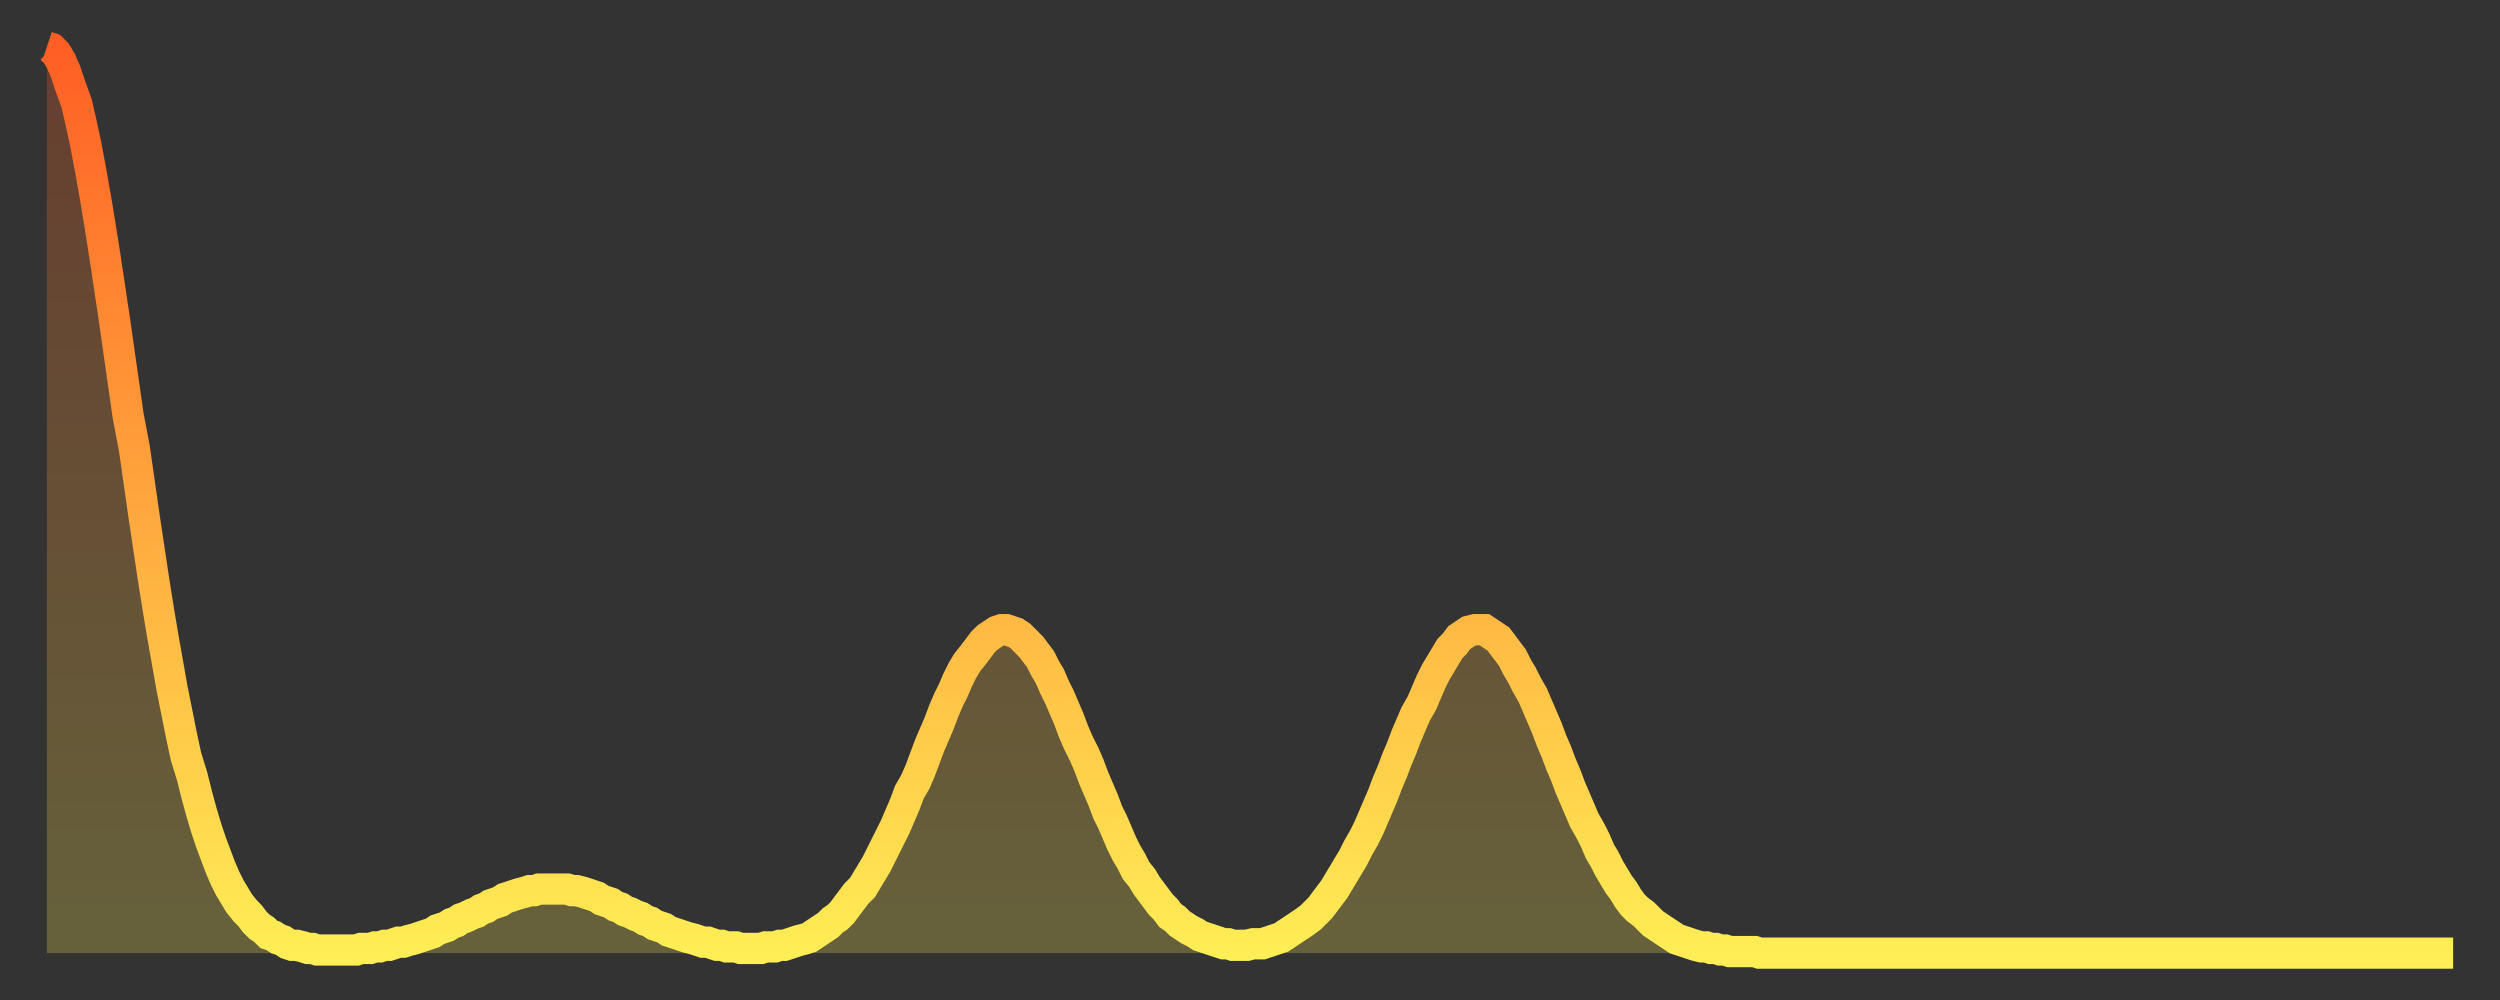 <?xml version="1.0" encoding="utf-8" ?>
<svg baseProfile="full" height="64" version="1.1" width="160" xmlns="http://www.w3.org/2000/svg" xmlns:ev="http://www.w3.org/2001/xml-events" xmlns:xlink="http://www.w3.org/1999/xlink"><rect width="100%" height="100%" fill="#333333" stroke="none"/><defs><linearGradient id="id14338" x1="0" x2="0" y1="0" y2="1"><stop offset="0%" stop-color="#ff5e24" /><stop offset="50%" stop-color="#ffa63d" /><stop offset="100%" stop-color="#ffee55" /></linearGradient></defs><g transform="translate(3,3)"><g><path d="M 0.0 0.0 0.3 0.1 0.6 0.4 0.9 0.9 1.2 1.6 1.5 2.5 1.9 3.6 2.2 4.9 2.5 6.3 2.8 7.9 3.1 9.6 3.4 11.4 3.7 13.3 4.0 15.3 4.3 17.3 4.6 19.4 4.9 21.5 5.2 23.6 5.6 25.7 5.9 27.8 6.2 29.9 6.5 31.9 6.8 33.9 7.1 35.8 7.4 37.6 7.7 39.3 8.0 41.0 8.3 42.5 8.6 44.0 8.9 45.4 9.3 46.7 9.6 47.9 9.9 49.0 10.2 50.0 10.5 50.9 10.8 51.7 11.1 52.5 11.4 53.2 11.7 53.8 12.0 54.3 12.3 54.8 12.7 55.3 13.0 55.6 13.3 56.0 13.6 56.3 13.9 56.5 14.2 56.8 14.5 56.9 14.8 57.1 15.1 57.2 15.4 57.4 15.7 57.5 16.0 57.5 16.4 57.6 16.7 57.7 17.0 57.7 17.3 57.8 17.6 57.8 17.9 57.8 18.2 57.8 18.5 57.8 18.8 57.8 19.1 57.8 19.4 57.8 19.8 57.8 20.1 57.7 20.4 57.7 20.7 57.7 21.0 57.6 21.3 57.6 21.6 57.5 21.9 57.5 22.2 57.4 22.5 57.3 22.8 57.3 23.1 57.2 23.5 57.1 23.8 57.0 24.1 56.9 24.4 56.8 24.7 56.7 25.0 56.5 25.3 56.4 25.6 56.3 25.9 56.1 26.2 56.0 26.5 55.8 26.8 55.7 27.2 55.5 27.5 55.4 27.8 55.2 28.1 55.1 28.4 54.9 28.7 54.8 29.0 54.7 29.3 54.5 29.6 54.4 29.9 54.3 30.2 54.2 30.6 54.1 30.9 54.0 31.2 54.0 31.5 53.9 31.8 53.9 32.1 53.9 32.4 53.9 32.7 53.9 33.0 53.9 33.3 53.9 33.6 54.0 33.9 54.0 34.3 54.1 34.6 54.2 34.9 54.3 35.2 54.4 35.5 54.6 35.8 54.7 36.1 54.8 36.4 55.0 36.7 55.1 37.0 55.3 37.3 55.4 37.7 55.6 38.0 55.7 38.3 55.9 38.6 56.0 38.9 56.2 39.2 56.3 39.5 56.4 39.8 56.6 40.1 56.7 40.4 56.8 40.7 56.9 41.0 57.0 41.4 57.1 41.7 57.2 42.0 57.3 42.3 57.3 42.6 57.4 42.9 57.5 43.2 57.5 43.5 57.6 43.8 57.6 44.1 57.6 44.4 57.7 44.7 57.7 45.1 57.7 45.4 57.7 45.7 57.7 46.0 57.6 46.3 57.6 46.6 57.6 46.9 57.5 47.2 57.5 47.5 57.4 47.8 57.3 48.1 57.2 48.5 57.1 48.8 57.0 49.1 56.8 49.4 56.6 49.7 56.4 50.0 56.2 50.3 55.9 50.6 55.7 50.9 55.4 51.2 55.0 51.5 54.6 51.8 54.2 52.2 53.8 52.5 53.3 52.8 52.8 53.1 52.3 53.4 51.7 53.7 51.1 54.0 50.5 54.3 49.9 54.6 49.2 54.9 48.5 55.2 47.7 55.6 47.0 55.9 46.3 56.2 45.5 56.5 44.7 56.8 44.0 57.1 43.3 57.4 42.5 57.7 41.8 58.0 41.2 58.3 40.5 58.6 39.9 58.9 39.4 59.3 38.9 59.6 38.5 59.9 38.1 60.2 37.8 60.5 37.6 60.8 37.4 61.1 37.3 61.4 37.3 61.7 37.4 62.0 37.5 62.3 37.7 62.6 38.0 63.0 38.4 63.3 38.8 63.6 39.2 63.9 39.8 64.2 40.3 64.5 41.0 64.8 41.6 65.1 42.3 65.4 43.0 65.7 43.8 66.0 44.5 66.4 45.3 66.7 46.0 67.0 46.8 67.3 47.5 67.6 48.2 67.9 49.0 68.2 49.6 68.5 50.3 68.8 51.0 69.1 51.6 69.4 52.1 69.7 52.7 70.1 53.2 70.4 53.7 70.7 54.1 71.0 54.5 71.3 54.9 71.6 55.2 71.9 55.6 72.2 55.8 72.5 56.1 72.8 56.3 73.1 56.5 73.5 56.7 73.8 56.9 74.1 57.0 74.4 57.1 74.7 57.2 75.0 57.3 75.3 57.4 75.6 57.4 75.9 57.5 76.2 57.5 76.5 57.5 76.8 57.5 77.2 57.4 77.5 57.4 77.8 57.4 78.1 57.3 78.4 57.2 78.7 57.1 79.0 57.0 79.3 56.8 79.6 56.6 79.9 56.4 80.2 56.2 80.5 56.0 80.9 55.7 81.2 55.4 81.5 55.1 81.8 54.7 82.1 54.3 82.4 53.9 82.7 53.4 83.0 52.9 83.3 52.4 83.6 51.9 83.9 51.3 84.3 50.6 84.6 50.0 84.9 49.3 85.2 48.6 85.5 47.9 85.8 47.1 86.1 46.4 86.4 45.6 86.7 44.9 87.0 44.1 87.3 43.4 87.6 42.7 88.0 42.0 88.3 41.3 88.6 40.6 88.9 40.0 89.2 39.5 89.5 39.0 89.8 38.5 90.1 38.2 90.4 37.8 90.7 37.6 91.0 37.4 91.4 37.3 91.7 37.3 92.0 37.3 92.3 37.5 92.6 37.7 92.9 37.9 93.2 38.3 93.5 38.7 93.8 39.1 94.1 39.7 94.4 40.2 94.7 40.8 95.1 41.5 95.4 42.2 95.7 42.9 96.0 43.6 96.3 44.4 96.6 45.1 96.9 45.9 97.2 46.6 97.5 47.4 97.8 48.1 98.1 48.8 98.4 49.5 98.8 50.2 99.1 50.8 99.4 51.5 99.7 52.0 100.0 52.6 100.3 53.1 100.6 53.6 100.9 54.0 101.2 54.5 101.5 54.9 101.8 55.2 102.2 55.5 102.5 55.8 102.8 56.1 103.1 56.3 103.4 56.5 103.7 56.7 104.0 56.9 104.3 57.1 104.6 57.2 104.9 57.3 105.2 57.4 105.5 57.5 105.9 57.6 106.2 57.6 106.5 57.7 106.8 57.7 107.1 57.8 107.4 57.8 107.7 57.9 108.0 57.9 108.3 57.9 108.6 57.9 108.9 57.9 109.3 57.9 109.6 58.0 109.9 58.0 110.2 58.0 110.5 58.0 110.8 58.0 111.1 58.0 111.4 58.0 111.7 58.0 112.0 58.0 112.3 58.0 112.6 58.0 113.0 58.0 113.3 58.0 113.6 58.0 113.9 58.0 114.2 58.0 114.5 58.0 114.8 58.0 115.1 58.0 115.4 58.0 115.7 58.0 116.0 58.0 116.3 58.0 116.7 58.0 117.0 58.0 117.3 58.0 117.6 58.0 117.9 58.0 118.2 58.0 118.5 58.0 118.8 58.0 119.1 58.0 119.4 58.0 119.7 58.0 120.1 58.0 120.4 58.0 120.7 58.0 121.0 58.0 121.3 58.0 121.6 58.0 121.9 58.0 122.2 58.0 122.5 58.0 122.8 58.0 123.1 58.0 123.4 58.0 123.8 58.0 124.1 58.0 124.4 58.0 124.7 58.0 125.0 58.0 125.3 58.0 125.6 58.0 125.9 58.0 126.2 58.0 126.5 58.0 126.8 58.0 127.2 58.0 127.5 58.0 127.8 58.0 128.1 58.0 128.4 58.0 128.7 58.0 129.0 58.0 129.3 58.0 129.6 58.0 129.9 58.0 130.2 58.0 130.5 58.0 130.9 58.0 131.2 58.0 131.5 58.0 131.8 58.0 132.1 58.0 132.4 58.0 132.7 58.0 133.0 58.0 133.3 58.0 133.6 58.0 133.9 58.0 134.2 58.0 134.6 58.0 134.9 58.0 135.2 58.0 135.5 58.0 135.8 58.0 136.1 58.0 136.4 58.0 136.7 58.0 137.0 58.0 137.3 58.0 137.6 58.0 138.0 58.0 138.3 58.0 138.6 58.0 138.9 58.0 139.2 58.0 139.5 58.0 139.8 58.0 140.1 58.0 140.4 58.0 140.7 58.0 141.0 58.0 141.3 58.0 141.7 58.0 142.0 58.0 142.3 58.0 142.6 58.0 142.9 58.0 143.2 58.0 143.5 58.0 143.8 58.0 144.1 58.0 144.4 58.0 144.7 58.0 145.1 58.0 145.4 58.0 145.7 58.0 146.0 58.0 146.3 58.0 146.6 58.0 146.9 58.0 147.2 58.0 147.5 58.0 147.8 58.0 148.1 58.0 148.4 58.0 148.8 58.0 149.1 58.0 149.4 58.0 149.7 58.0 150.0 58.0 150.3 58.0 150.6 58.0 150.9 58.0 151.2 58.0 151.5 58.0 151.8 58.0 152.1 58.0 152.5 58.0 152.8 58.0 153.1 58.0 153.4 58.0 153.7 58.0 154.0 58.0" fill="none" id="graph-curve" opacity="1" stroke="url(#id14338)" stroke-width="2" /><path d="M 0 58 L 0.0 0.0 0.3 0.1 0.6 0.4 0.9 0.9 1.2 1.6 1.5 2.5 1.9 3.6 2.2 4.9 2.5 6.3 2.8 7.9 3.1 9.6 3.4 11.4 3.7 13.3 4.0 15.3 4.3 17.3 4.6 19.4 4.9 21.5 5.2 23.6 5.6 25.7 5.9 27.8 6.2 29.9 6.5 31.9 6.8 33.9 7.1 35.8 7.4 37.6 7.7 39.3 8.0 41.0 8.3 42.5 8.6 44.0 8.9 45.4 9.3 46.7 9.6 47.9 9.9 49.0 10.2 50.0 10.5 50.9 10.8 51.7 11.1 52.5 11.4 53.2 11.7 53.8 12.0 54.3 12.3 54.8 12.7 55.3 13.0 55.6 13.3 56.0 13.6 56.3 13.9 56.5 14.2 56.8 14.5 56.9 14.8 57.1 15.1 57.2 15.4 57.4 15.7 57.5 16.0 57.5 16.4 57.6 16.7 57.7 17.0 57.7 17.3 57.8 17.6 57.8 17.9 57.8 18.2 57.8 18.5 57.8 18.8 57.8 19.1 57.8 19.4 57.8 19.8 57.8 20.1 57.7 20.4 57.7 20.7 57.7 21.0 57.6 21.3 57.6 21.6 57.5 21.9 57.5 22.2 57.4 22.5 57.3 22.8 57.3 23.1 57.2 23.5 57.1 23.8 57.0 24.1 56.9 24.4 56.8 24.7 56.7 25.0 56.5 25.3 56.4 25.6 56.3 25.9 56.1 26.2 56.0 26.5 55.8 26.8 55.7 27.2 55.5 27.5 55.4 27.8 55.2 28.1 55.1 28.4 54.9 28.7 54.8 29.0 54.7 29.3 54.5 29.6 54.4 29.9 54.3 30.2 54.2 30.6 54.1 30.9 54.0 31.2 54.0 31.5 53.9 31.8 53.9 32.1 53.9 32.4 53.9 32.7 53.9 33.0 53.9 33.3 53.9 33.6 54.0 33.9 54.0 34.3 54.1 34.6 54.2 34.9 54.3 35.2 54.4 35.5 54.6 35.8 54.7 36.1 54.8 36.4 55.0 36.7 55.1 37.0 55.3 37.3 55.4 37.7 55.6 38.0 55.7 38.3 55.9 38.6 56.0 38.9 56.2 39.2 56.3 39.5 56.4 39.8 56.6 40.1 56.7 40.4 56.8 40.7 56.9 41.0 57.0 41.4 57.1 41.7 57.2 42.0 57.3 42.3 57.3 42.6 57.4 42.9 57.5 43.2 57.5 43.5 57.6 43.8 57.6 44.1 57.6 44.4 57.7 44.7 57.7 45.1 57.7 45.4 57.7 45.7 57.7 46.0 57.6 46.3 57.6 46.6 57.6 46.9 57.5 47.2 57.5 47.5 57.4 47.8 57.3 48.1 57.2 48.5 57.1 48.8 57.0 49.1 56.8 49.4 56.6 49.7 56.4 50.0 56.2 50.3 55.9 50.6 55.7 50.9 55.4 51.2 55.0 51.5 54.6 51.8 54.2 52.2 53.8 52.5 53.3 52.8 52.8 53.1 52.3 53.4 51.7 53.7 51.1 54.0 50.5 54.3 49.9 54.6 49.2 54.9 48.5 55.2 47.7 55.6 47.0 55.9 46.3 56.2 45.5 56.5 44.7 56.8 44.0 57.1 43.3 57.4 42.5 57.7 41.8 58.0 41.2 58.3 40.5 58.6 39.9 58.9 39.4 59.3 38.9 59.6 38.5 59.9 38.1 60.2 37.8 60.5 37.6 60.8 37.4 61.1 37.3 61.4 37.3 61.7 37.4 62.0 37.5 62.3 37.7 62.6 38.0 63.0 38.4 63.3 38.8 63.6 39.2 63.9 39.8 64.2 40.3 64.5 41.0 64.8 41.6 65.1 42.3 65.4 43.0 65.7 43.8 66.0 44.5 66.4 45.3 66.7 46.0 67.0 46.8 67.3 47.5 67.6 48.2 67.9 49.0 68.2 49.6 68.5 50.3 68.8 51.0 69.1 51.6 69.4 52.1 69.7 52.7 70.1 53.2 70.4 53.7 70.7 54.1 71.0 54.5 71.3 54.9 71.6 55.2 71.9 55.6 72.2 55.8 72.5 56.1 72.8 56.3 73.1 56.5 73.5 56.7 73.8 56.9 74.1 57.0 74.4 57.1 74.7 57.2 75.0 57.3 75.3 57.4 75.6 57.4 75.9 57.5 76.2 57.5 76.5 57.5 76.8 57.5 77.2 57.4 77.5 57.4 77.8 57.4 78.1 57.3 78.4 57.2 78.7 57.1 79.0 57.0 79.3 56.8 79.6 56.6 79.9 56.4 80.2 56.2 80.5 56.0 80.9 55.7 81.2 55.4 81.5 55.1 81.8 54.7 82.1 54.3 82.4 53.9 82.7 53.4 83.0 52.9 83.3 52.4 83.6 51.9 83.9 51.3 84.3 50.6 84.6 50.0 84.9 49.3 85.2 48.6 85.5 47.9 85.8 47.1 86.1 46.4 86.4 45.6 86.7 44.9 87.0 44.1 87.3 43.4 87.6 42.7 88.0 42.0 88.3 41.3 88.6 40.6 88.9 40.0 89.2 39.5 89.5 39.0 89.8 38.5 90.1 38.2 90.4 37.8 90.7 37.6 91.0 37.4 91.4 37.3 91.7 37.3 92.0 37.3 92.3 37.5 92.6 37.7 92.9 37.9 93.2 38.3 93.5 38.7 93.8 39.1 94.1 39.7 94.4 40.2 94.7 40.8 95.1 41.5 95.4 42.2 95.7 42.9 96.0 43.6 96.3 44.4 96.6 45.1 96.9 45.9 97.2 46.6 97.5 47.4 97.8 48.1 98.1 48.8 98.4 49.5 98.8 50.2 99.1 50.8 99.4 51.5 99.7 52.0 100.0 52.6 100.3 53.1 100.6 53.6 100.9 54.0 101.2 54.5 101.5 54.9 101.8 55.2 102.2 55.5 102.5 55.8 102.8 56.1 103.1 56.3 103.4 56.5 103.7 56.7 104.0 56.9 104.3 57.1 104.6 57.2 104.9 57.3 105.2 57.4 105.5 57.5 105.9 57.6 106.2 57.6 106.5 57.7 106.8 57.7 107.1 57.8 107.4 57.8 107.7 57.9 108.0 57.9 108.3 57.9 108.6 57.9 108.9 57.9 109.3 57.9 109.6 58.0 109.9 58.0 110.2 58.0 110.5 58.0 110.8 58.0 111.1 58.0 111.4 58.0 111.7 58.0 112.0 58.0 112.3 58.0 112.6 58.0 113.0 58.0 113.3 58.0 113.6 58.0 113.9 58.0 114.2 58.0 114.5 58.0 114.8 58.0 115.1 58.0 115.4 58.0 115.7 58.0 116.0 58.0 116.3 58.0 116.7 58.0 117.0 58.0 117.3 58.0 117.6 58.0 117.9 58.0 118.2 58.0 118.5 58.0 118.8 58.0 119.1 58.0 119.4 58.0 119.7 58.0 120.1 58.0 120.4 58.0 120.7 58.0 121.0 58.0 121.3 58.0 121.6 58.0 121.9 58.0 122.2 58.0 122.5 58.0 122.8 58.0 123.1 58.0 123.4 58.0 123.8 58.0 124.1 58.0 124.4 58.0 124.7 58.0 125.0 58.0 125.3 58.0 125.6 58.0 125.9 58.0 126.2 58.0 126.5 58.0 126.8 58.0 127.2 58.0 127.5 58.0 127.8 58.0 128.1 58.0 128.4 58.0 128.7 58.0 129.0 58.0 129.3 58.0 129.6 58.0 129.9 58.0 130.2 58.0 130.5 58.0 130.9 58.0 131.2 58.0 131.5 58.0 131.8 58.0 132.1 58.0 132.4 58.0 132.7 58.0 133.0 58.0 133.3 58.0 133.6 58.0 133.9 58.0 134.2 58.0 134.6 58.0 134.9 58.0 135.2 58.0 135.5 58.0 135.8 58.0 136.1 58.0 136.4 58.0 136.7 58.0 137.0 58.0 137.3 58.0 137.6 58.0 138.0 58.0 138.3 58.0 138.6 58.0 138.9 58.0 139.2 58.0 139.5 58.0 139.8 58.0 140.1 58.0 140.4 58.0 140.7 58.0 141.0 58.0 141.3 58.0 141.7 58.0 142.0 58.0 142.3 58.0 142.6 58.0 142.9 58.0 143.2 58.0 143.5 58.0 143.8 58.0 144.1 58.0 144.4 58.0 144.7 58.0 145.1 58.0 145.4 58.0 145.7 58.0 146.0 58.0 146.3 58.0 146.6 58.0 146.9 58.0 147.2 58.0 147.5 58.0 147.8 58.0 148.1 58.0 148.4 58.0 148.8 58.0 149.1 58.0 149.4 58.0 149.7 58.0 150.0 58.0 150.3 58.0 150.6 58.0 150.9 58.0 151.2 58.0 151.5 58.0 151.8 58.0 152.1 58.0 152.5 58.0 152.8 58.0 153.1 58.0 153.4 58.0 153.7 58.0 154.0 58.0 154 58" fill="url(#id14338)" fill-opacity=".25" id="graph-shadow" /></g></g></svg>